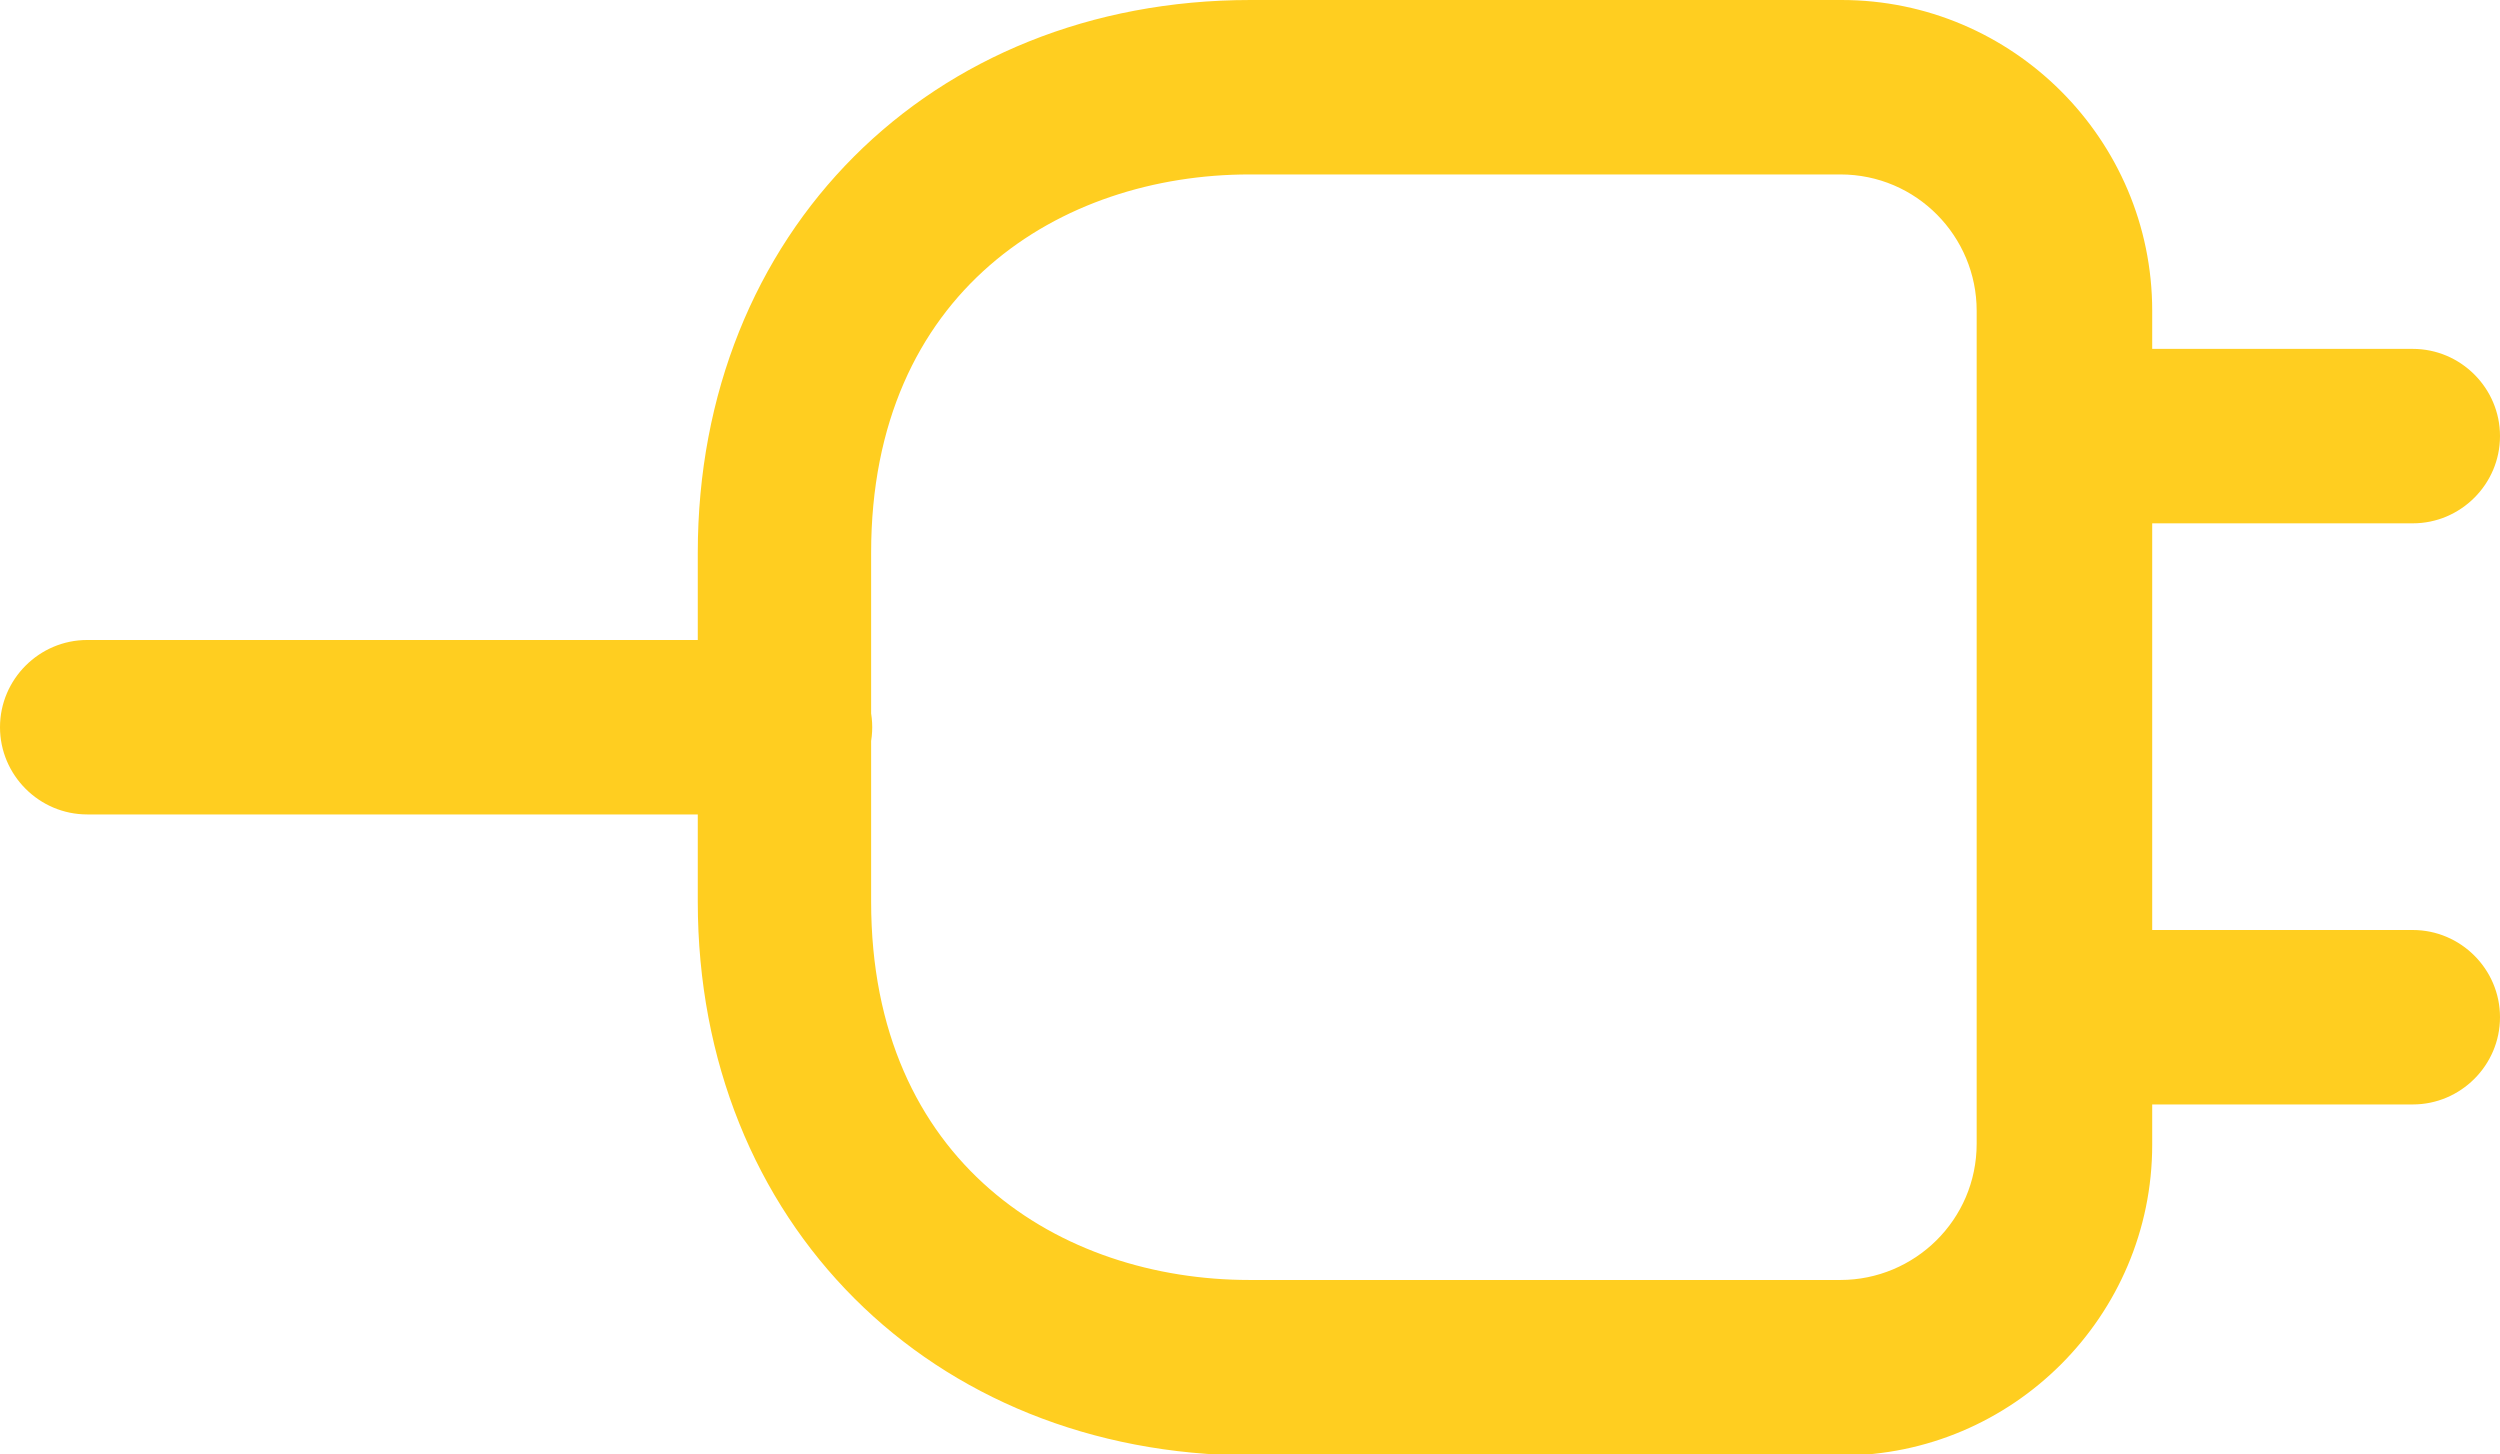 <?xml version="1.0" encoding="UTF-8"?><svg id="Layer_2" xmlns="http://www.w3.org/2000/svg" viewBox="0 0 22.93 13.34"><defs><style>.cls-1{fill:#ffce20;}</style></defs><g id="Layer_1-2"><g id="Buton_Conectare"><path class="cls-1" d="m6.4,8.27v-3.2c0-2.93,2.13-5.07,5.07-5.07h5.42c1.57,0,2.85,1.28,2.85,2.85v7.65c0,1.57-1.28,2.85-2.85,2.85h-5.42c-2.93-.01-5.07-2.14-5.07-5.08Zm11.73-5.42c0-.68-.55-1.25-1.25-1.25h-5.42c-1.73,0-3.47,1.07-3.47,3.47v3.2c0,2.4,1.74,3.47,3.47,3.47h5.42c.68,0,1.25-.55,1.25-1.25V2.85Zm0,1.15c0-.44.36-.8.8-.8h3.2c.44,0,.8.36.8.8s-.36.8-.8.8h-3.2c-.44,0-.8-.36-.8-.8Zm0,5.33c0-.44.36-.8.8-.8h3.2c.44,0,.8.36.8.8s-.36.8-.8.8h-3.2c-.44,0-.8-.36-.8-.8ZM0,6.67c0-.44.36-.8.8-.8h6.4c.44,0,.8.36.8.8s-.36.8-.8.8H.8c-.44,0-.8-.36-.8-.8Z"/></g></g></svg>